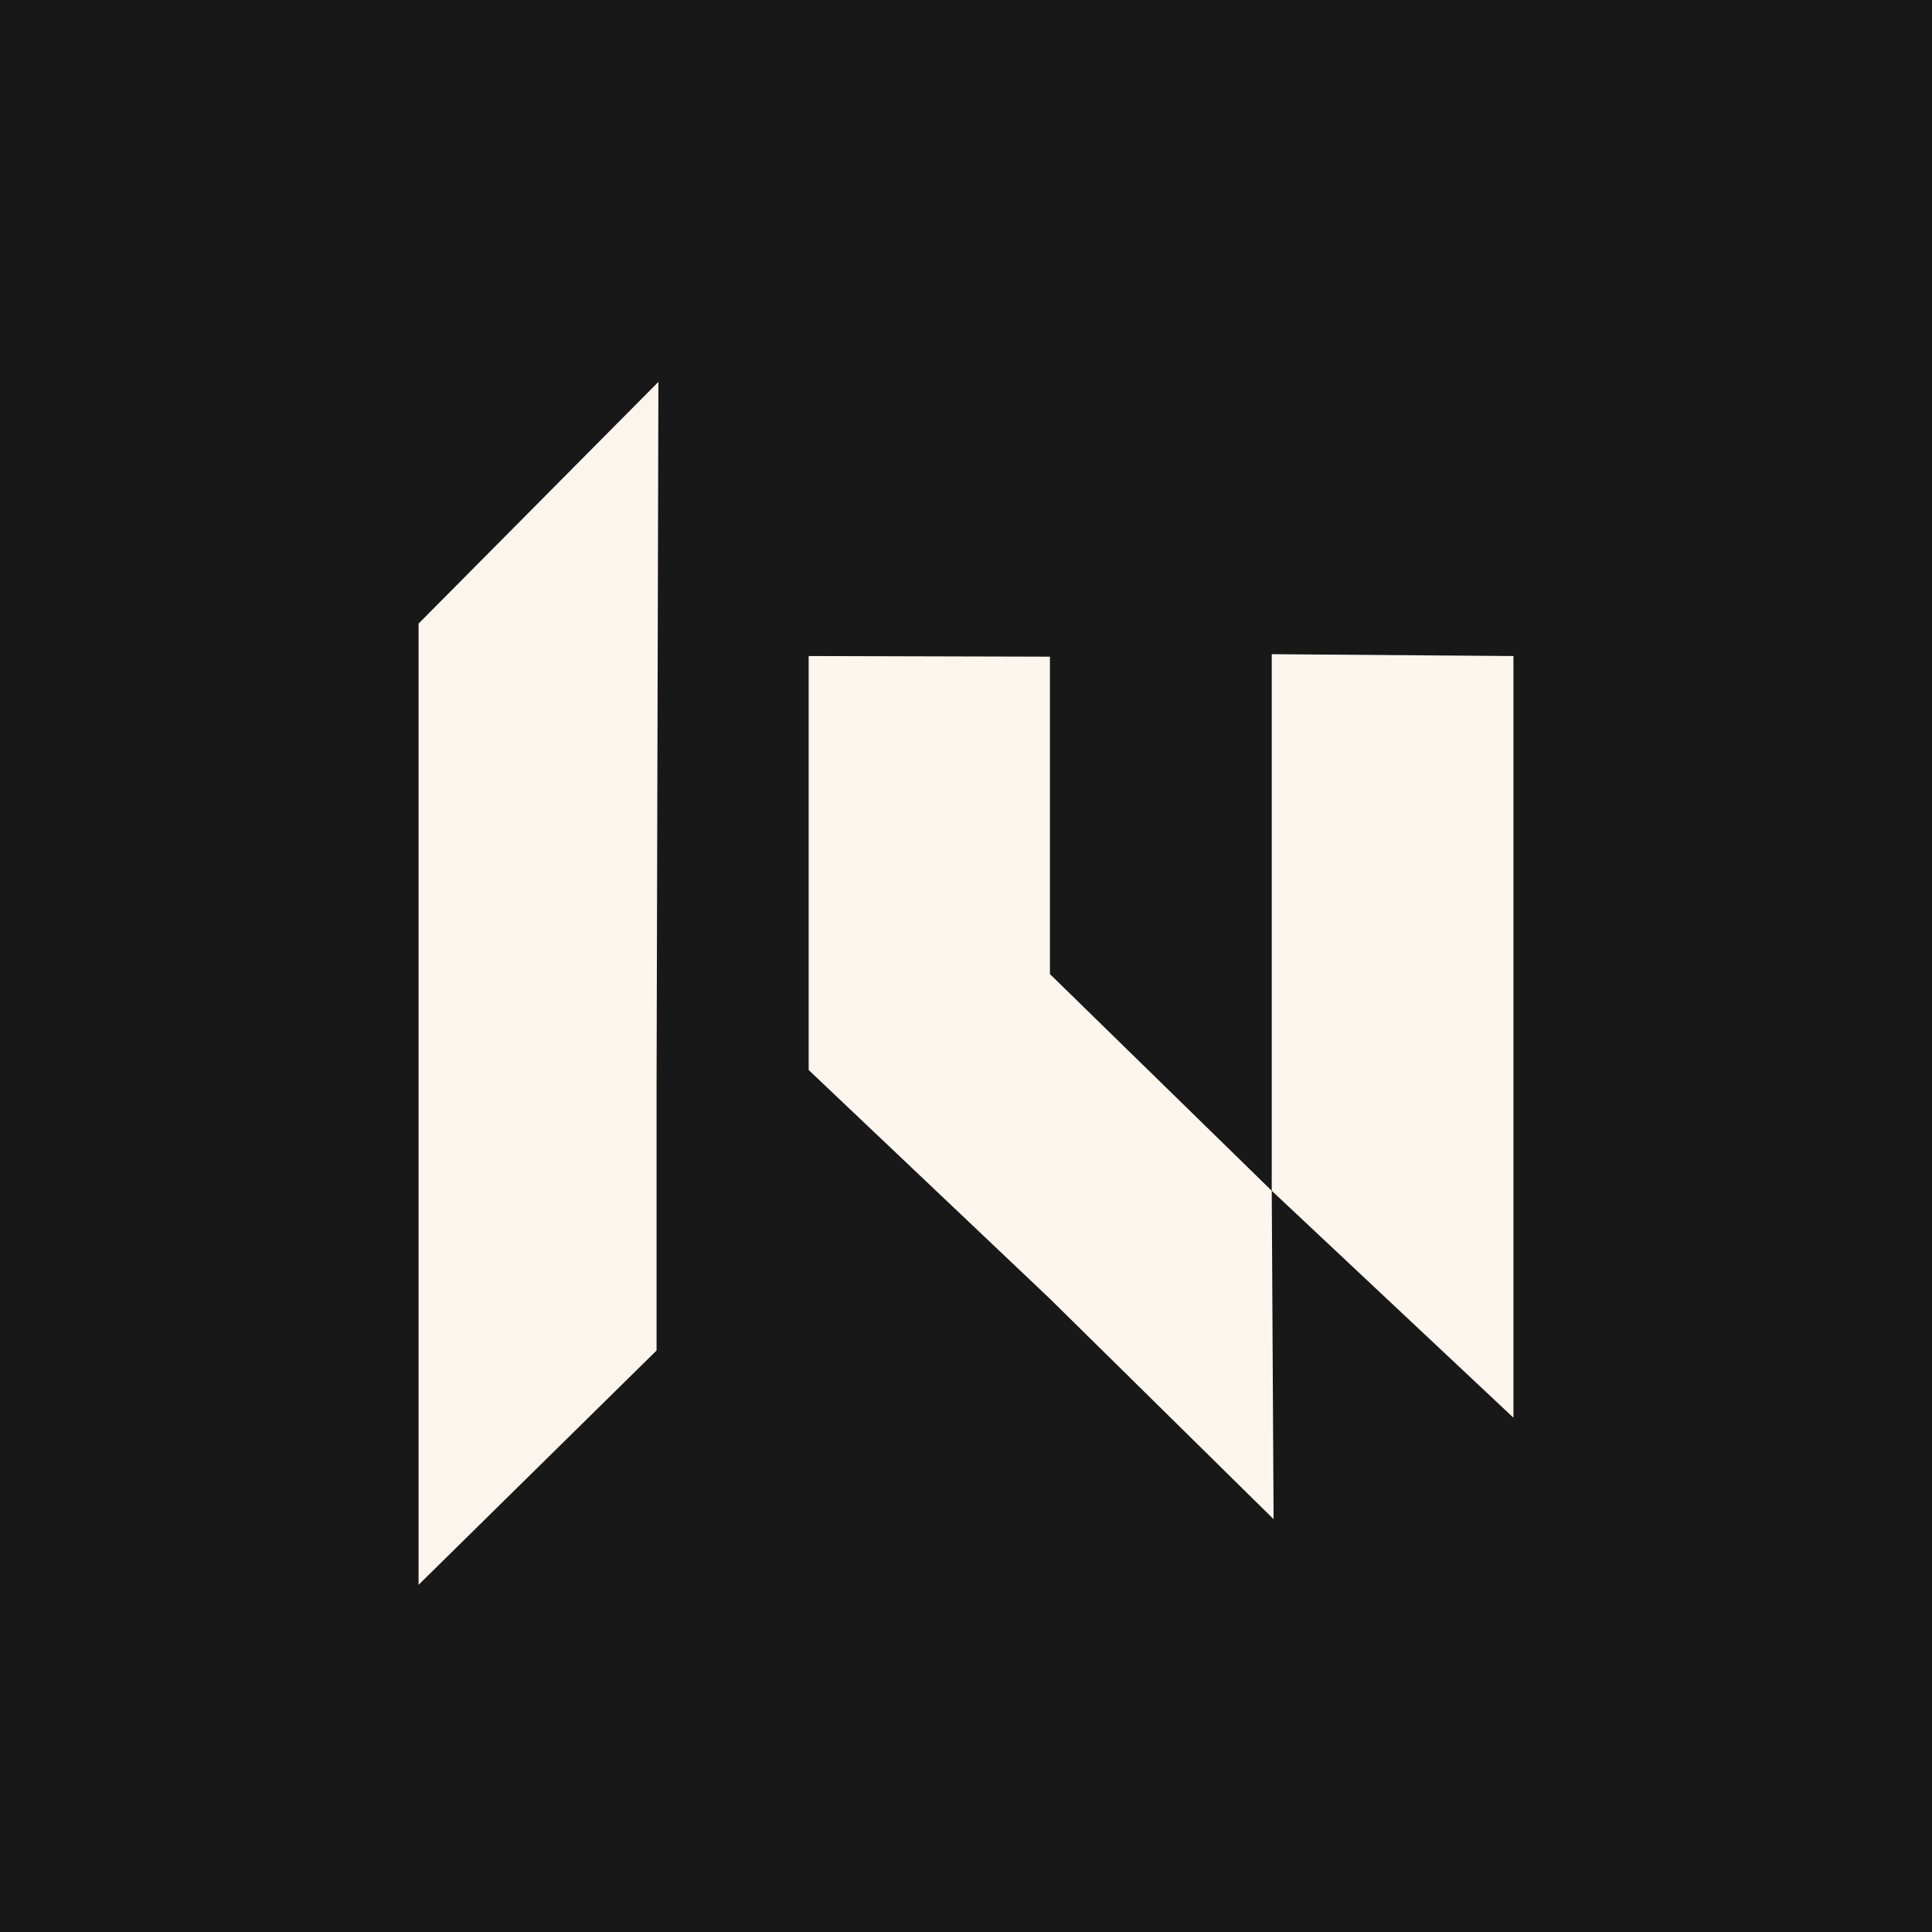 <?xml version="1.0" encoding="UTF-8"?>
<svg xmlns="http://www.w3.org/2000/svg" version="1.1" viewBox="0 0 1024 1024">
  <defs>
    <style>
      .st0 {
        fill: #181818;
      }

      .st1 {
        fill: #fcf5ee;
      }

      .st2 {
        isolation: isolate;
      }

      .st3 {
        mix-blend-mode: hard-light;
        opacity: .15;
      }

      .st4 {
        fill: #fcf6ee;
      }

      .st5 {
        fill: #fedeca;
      }
    </style>
  </defs>
  <g class="st2">
    <g id="Layer_1">
      <rect class="st0" y="0" width="1024" height="1024"/>
      <g>
        <path class="st5" d="M587.81,494.16"/>
        <g class="st3">
          <path d="M587.81,494.16"/>
        </g>
      </g>
      <g>
        <polygon class="st4" points="802.15 347.71 674.05 346.73 674.05 631.13 802.15 751.41 802.15 347.71"/>
        <polygon class="st1" points="221.85 330.52 221.85 575.96 221.85 839.99 347.99 715.8 347.99 575.96 348.97 202.41 221.85 330.52"/>
        <polygon class="st4" points="674.05 631.13 556.49 516.28 556.49 348.05 428.61 347.71 428.61 567.13 556.49 688.39 675.03 805.19 674.05 631.13"/>
      </g>
    </g>
  </g>
</svg>
